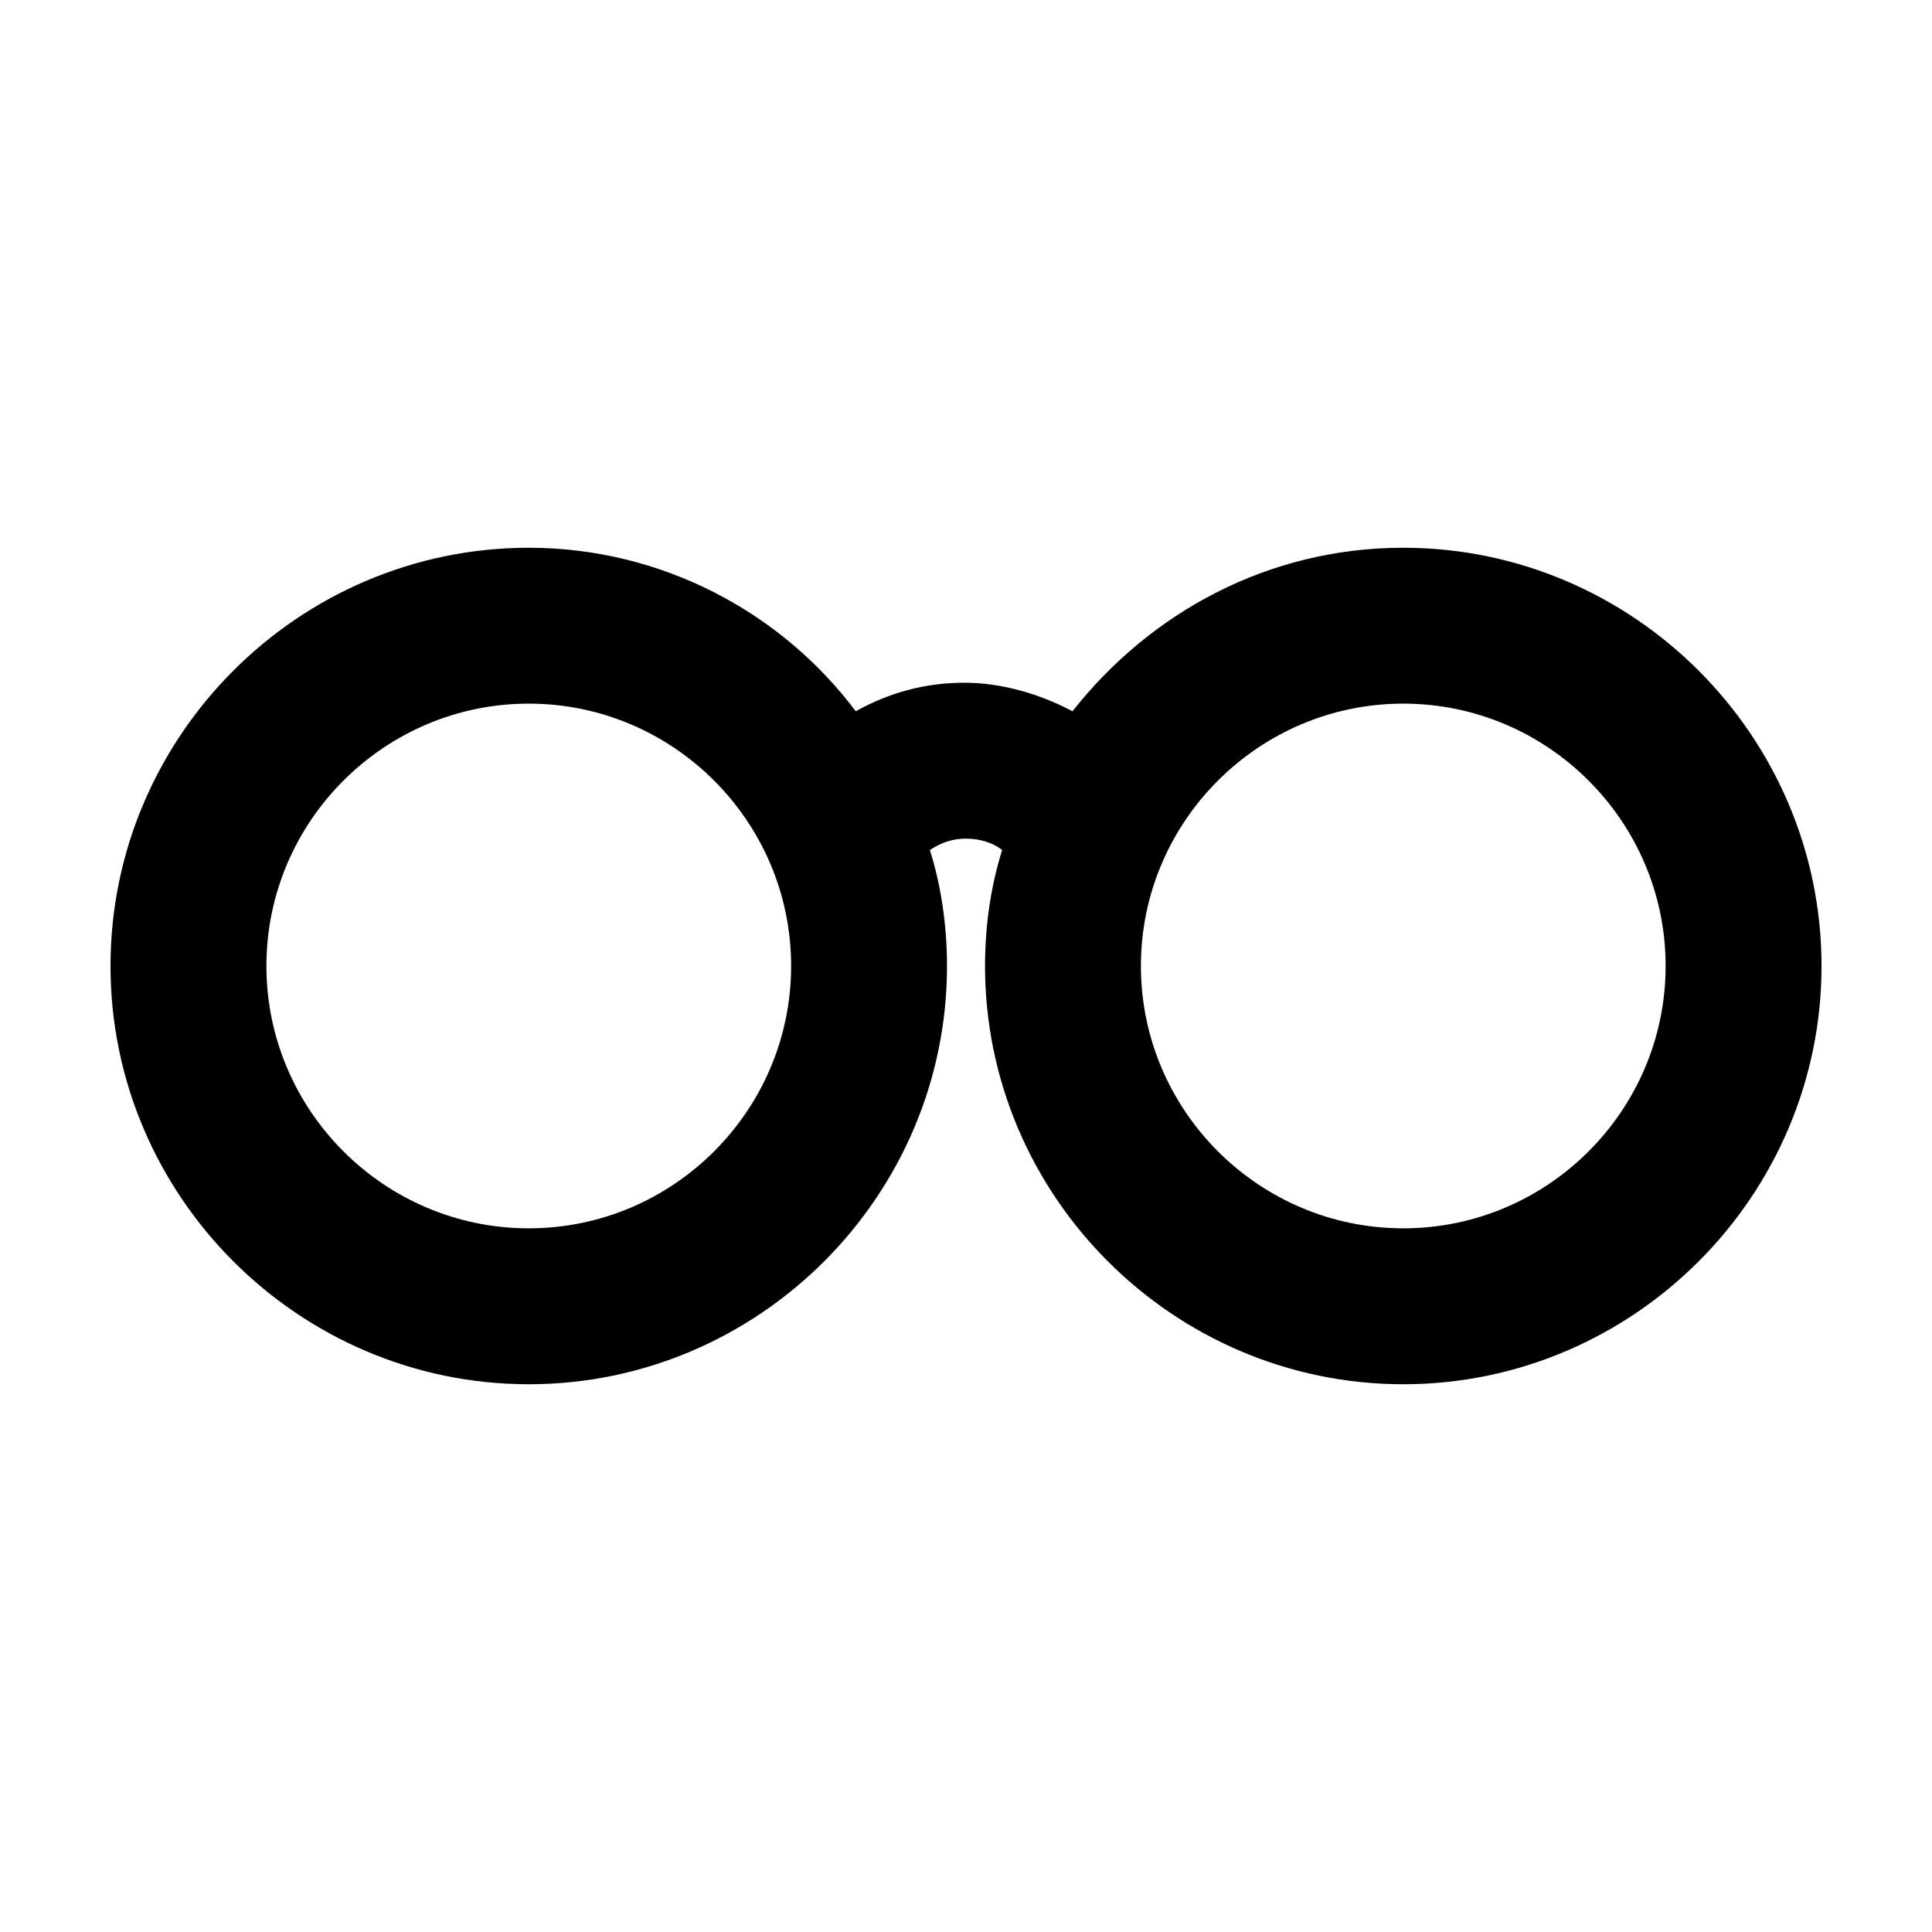 <?xml version="1.0" encoding="UTF-8"?>
<!-- Uploaded to: SVG Repo, www.svgrepo.com, Generator: SVG Repo Mixer Tools -->
<svg fill="#000000" width="800px" height="800px" version="1.1" viewBox="144 144 512 512" xmlns="http://www.w3.org/2000/svg">
 <path d="m515.88 289.16c-35.77 0-67.008 17.129-87.664 43.328-8.566-4.535-18.641-7.559-28.719-7.559-10.078 0-19.648 2.519-28.719 7.559-19.645-26.199-51.383-43.328-86.652-43.328-60.961 0-110.84 49.879-110.84 110.84s49.879 110.84 110.84 110.84 110.84-49.879 110.84-110.84c0-10.578-1.512-21.16-4.535-30.73 3.023-2.016 6.047-3.023 9.574-3.023s7.055 1.008 9.574 3.023c-3.023 9.574-4.535 20.152-4.535 30.73 0 60.961 49.879 110.84 110.84 110.84 60.961 0 110.84-49.879 110.84-110.84-0.012-60.961-49.887-110.84-110.85-110.84zm-231.75 180.36c-38.289 0-69.527-31.234-69.527-69.527 0.004-38.285 31.238-69.523 69.527-69.523 38.289 0 69.527 31.238 69.527 69.527s-31.238 69.523-69.527 69.523zm231.75 0c-38.289 0-69.527-31.234-69.527-69.527 0-38.285 31.238-69.523 69.527-69.523s69.527 31.238 69.527 69.527-31.238 69.523-69.527 69.523z"/>
</svg>